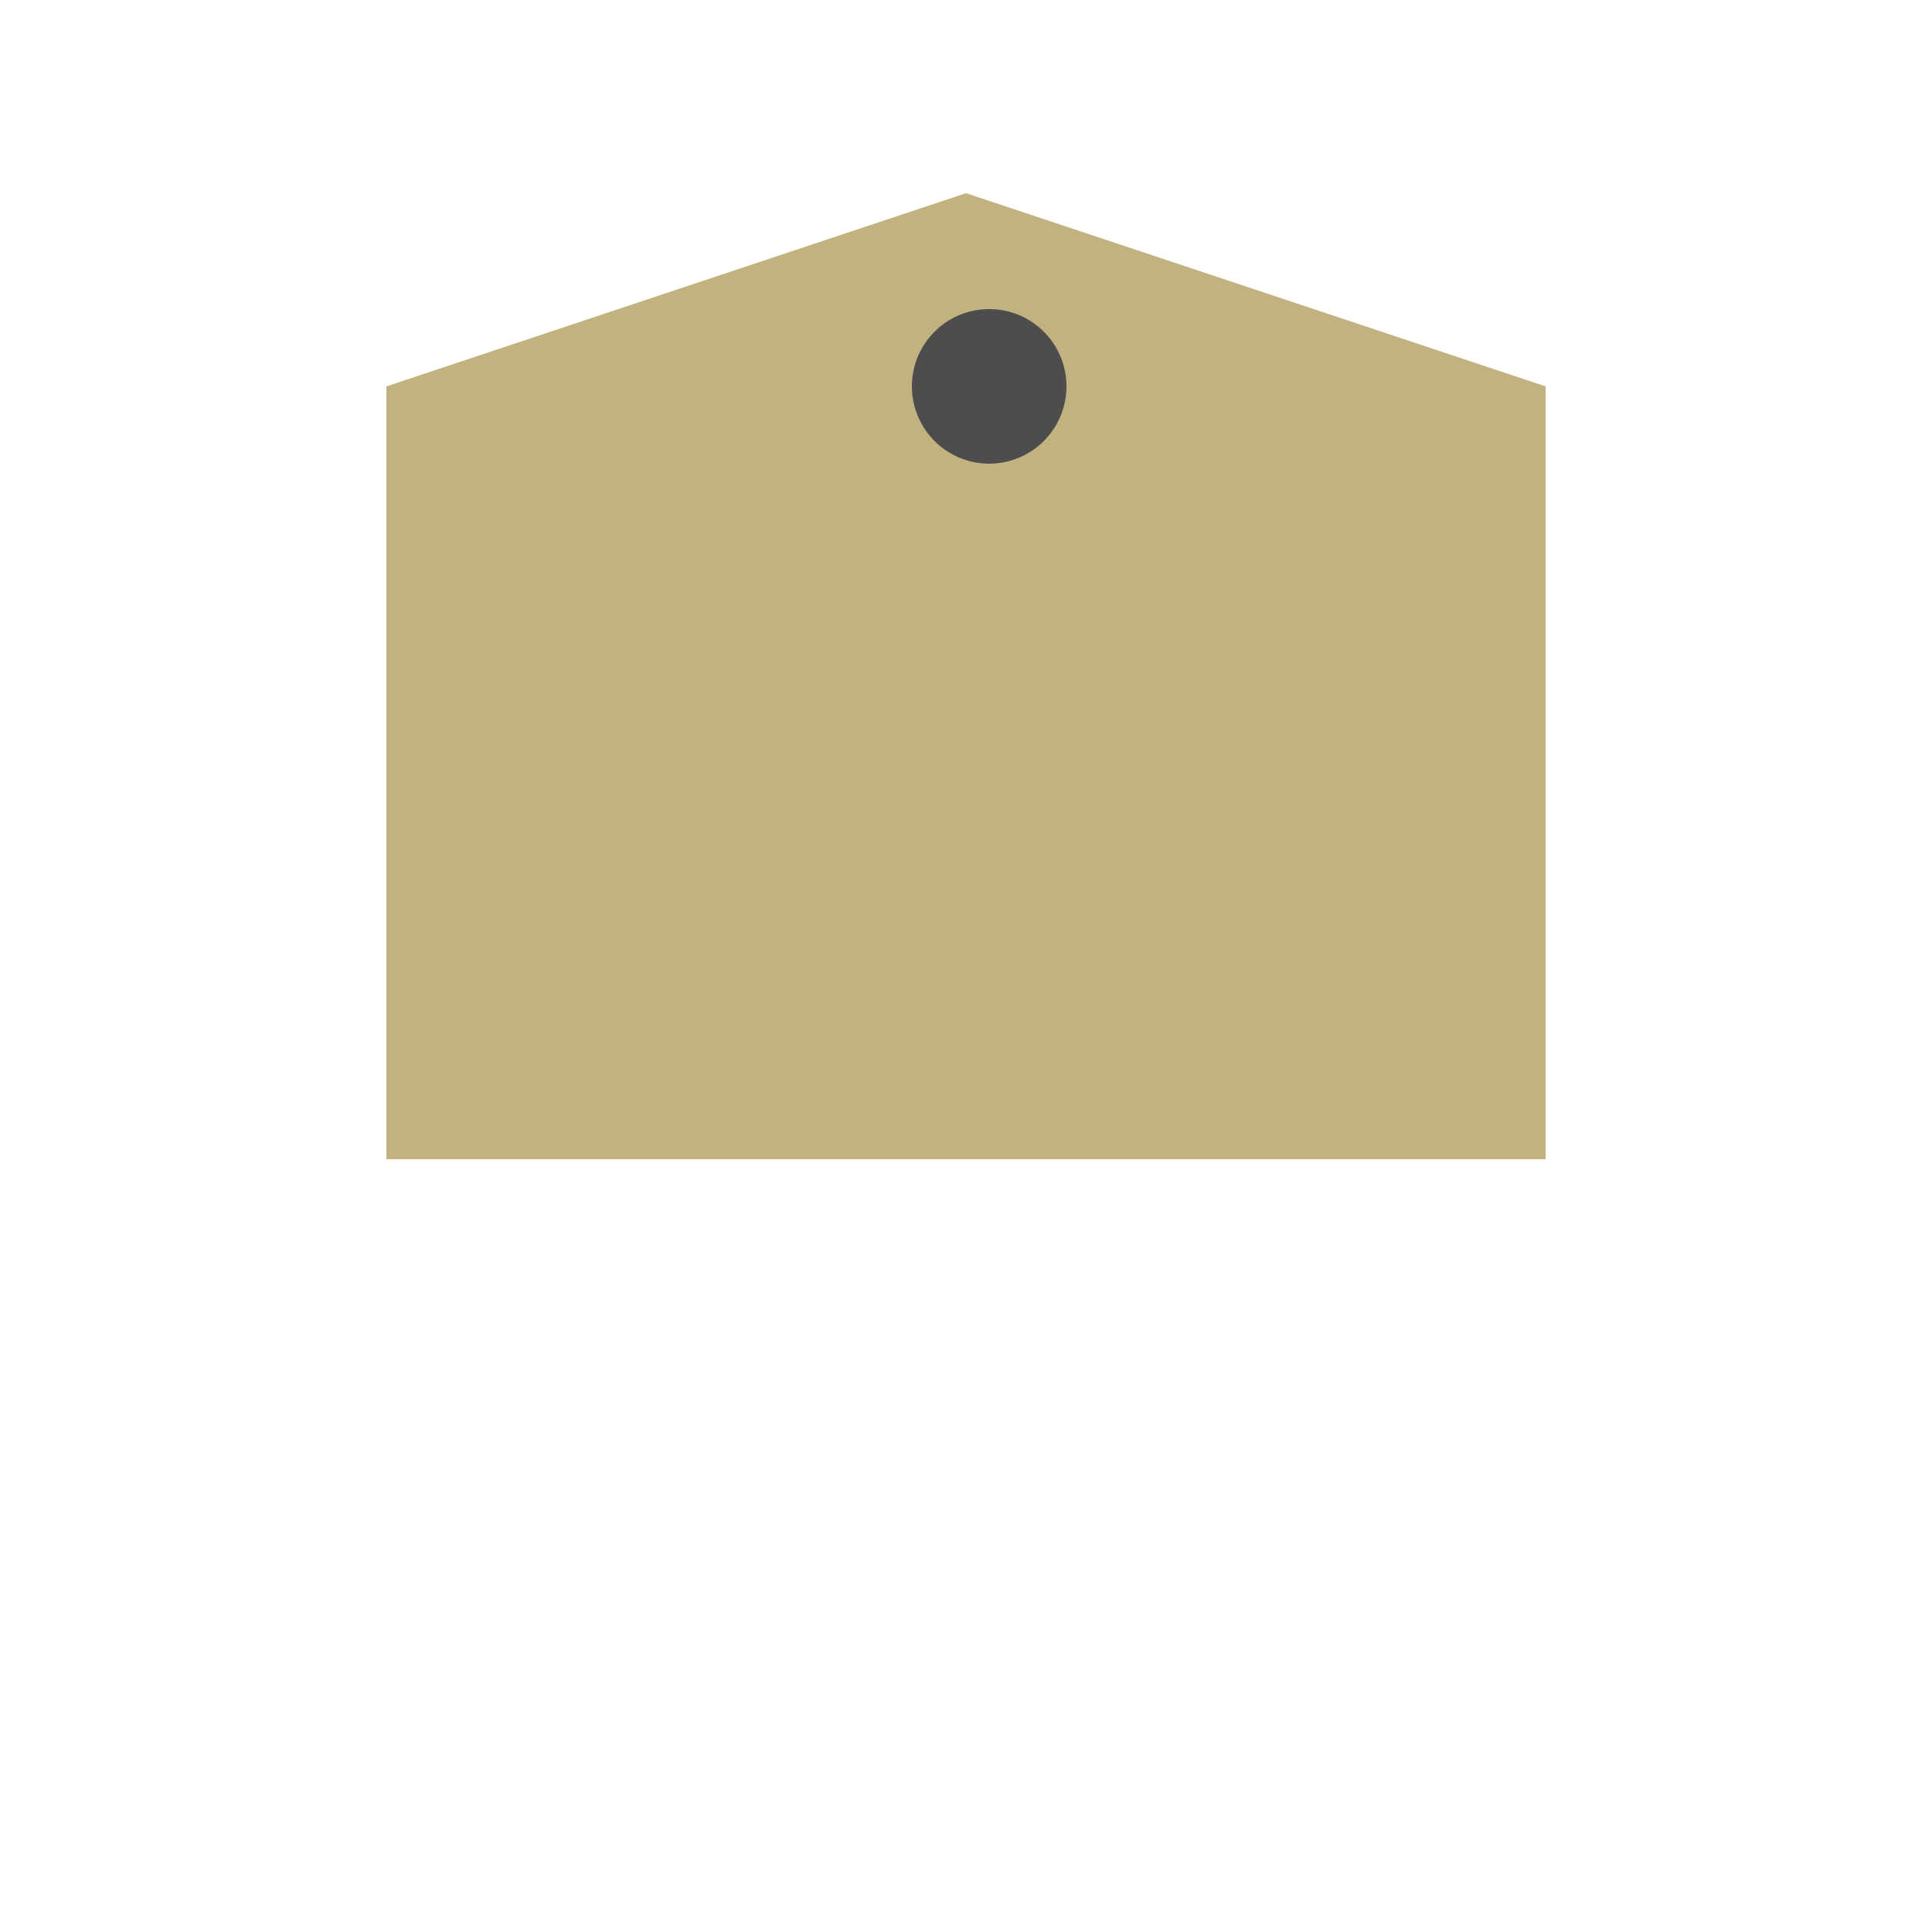 <!--

Generated by DrawGPT.
Free, open source, AI generated images in SVG, PNG, and HTML Canvas format.
https://drawgpt.ai

Created: 2024-02-15T16:33:16.281Z
Link: https://drawgpt.ai/prompt/164102/

-->
<svg xmlns="http://www.w3.org/2000/svg" xmlns:xlink="http://www.w3.org/1999/xlink" width="500" height="500"><defs/><g><rect fill="#c2b280" stroke="none" x="100" y="100" width="300" height="200"/><path fill="#c2b280" stroke="none" paint-order="stroke fill markers" d=" M 100 100 L 250 50 L 400 100 L 400 300 L 100 300 Z"/><path fill="#4d4d4d" stroke="none" paint-order="stroke fill markers" d=" M 276 100 A 20 20 0 1 1 276 99.98"/></g></svg>